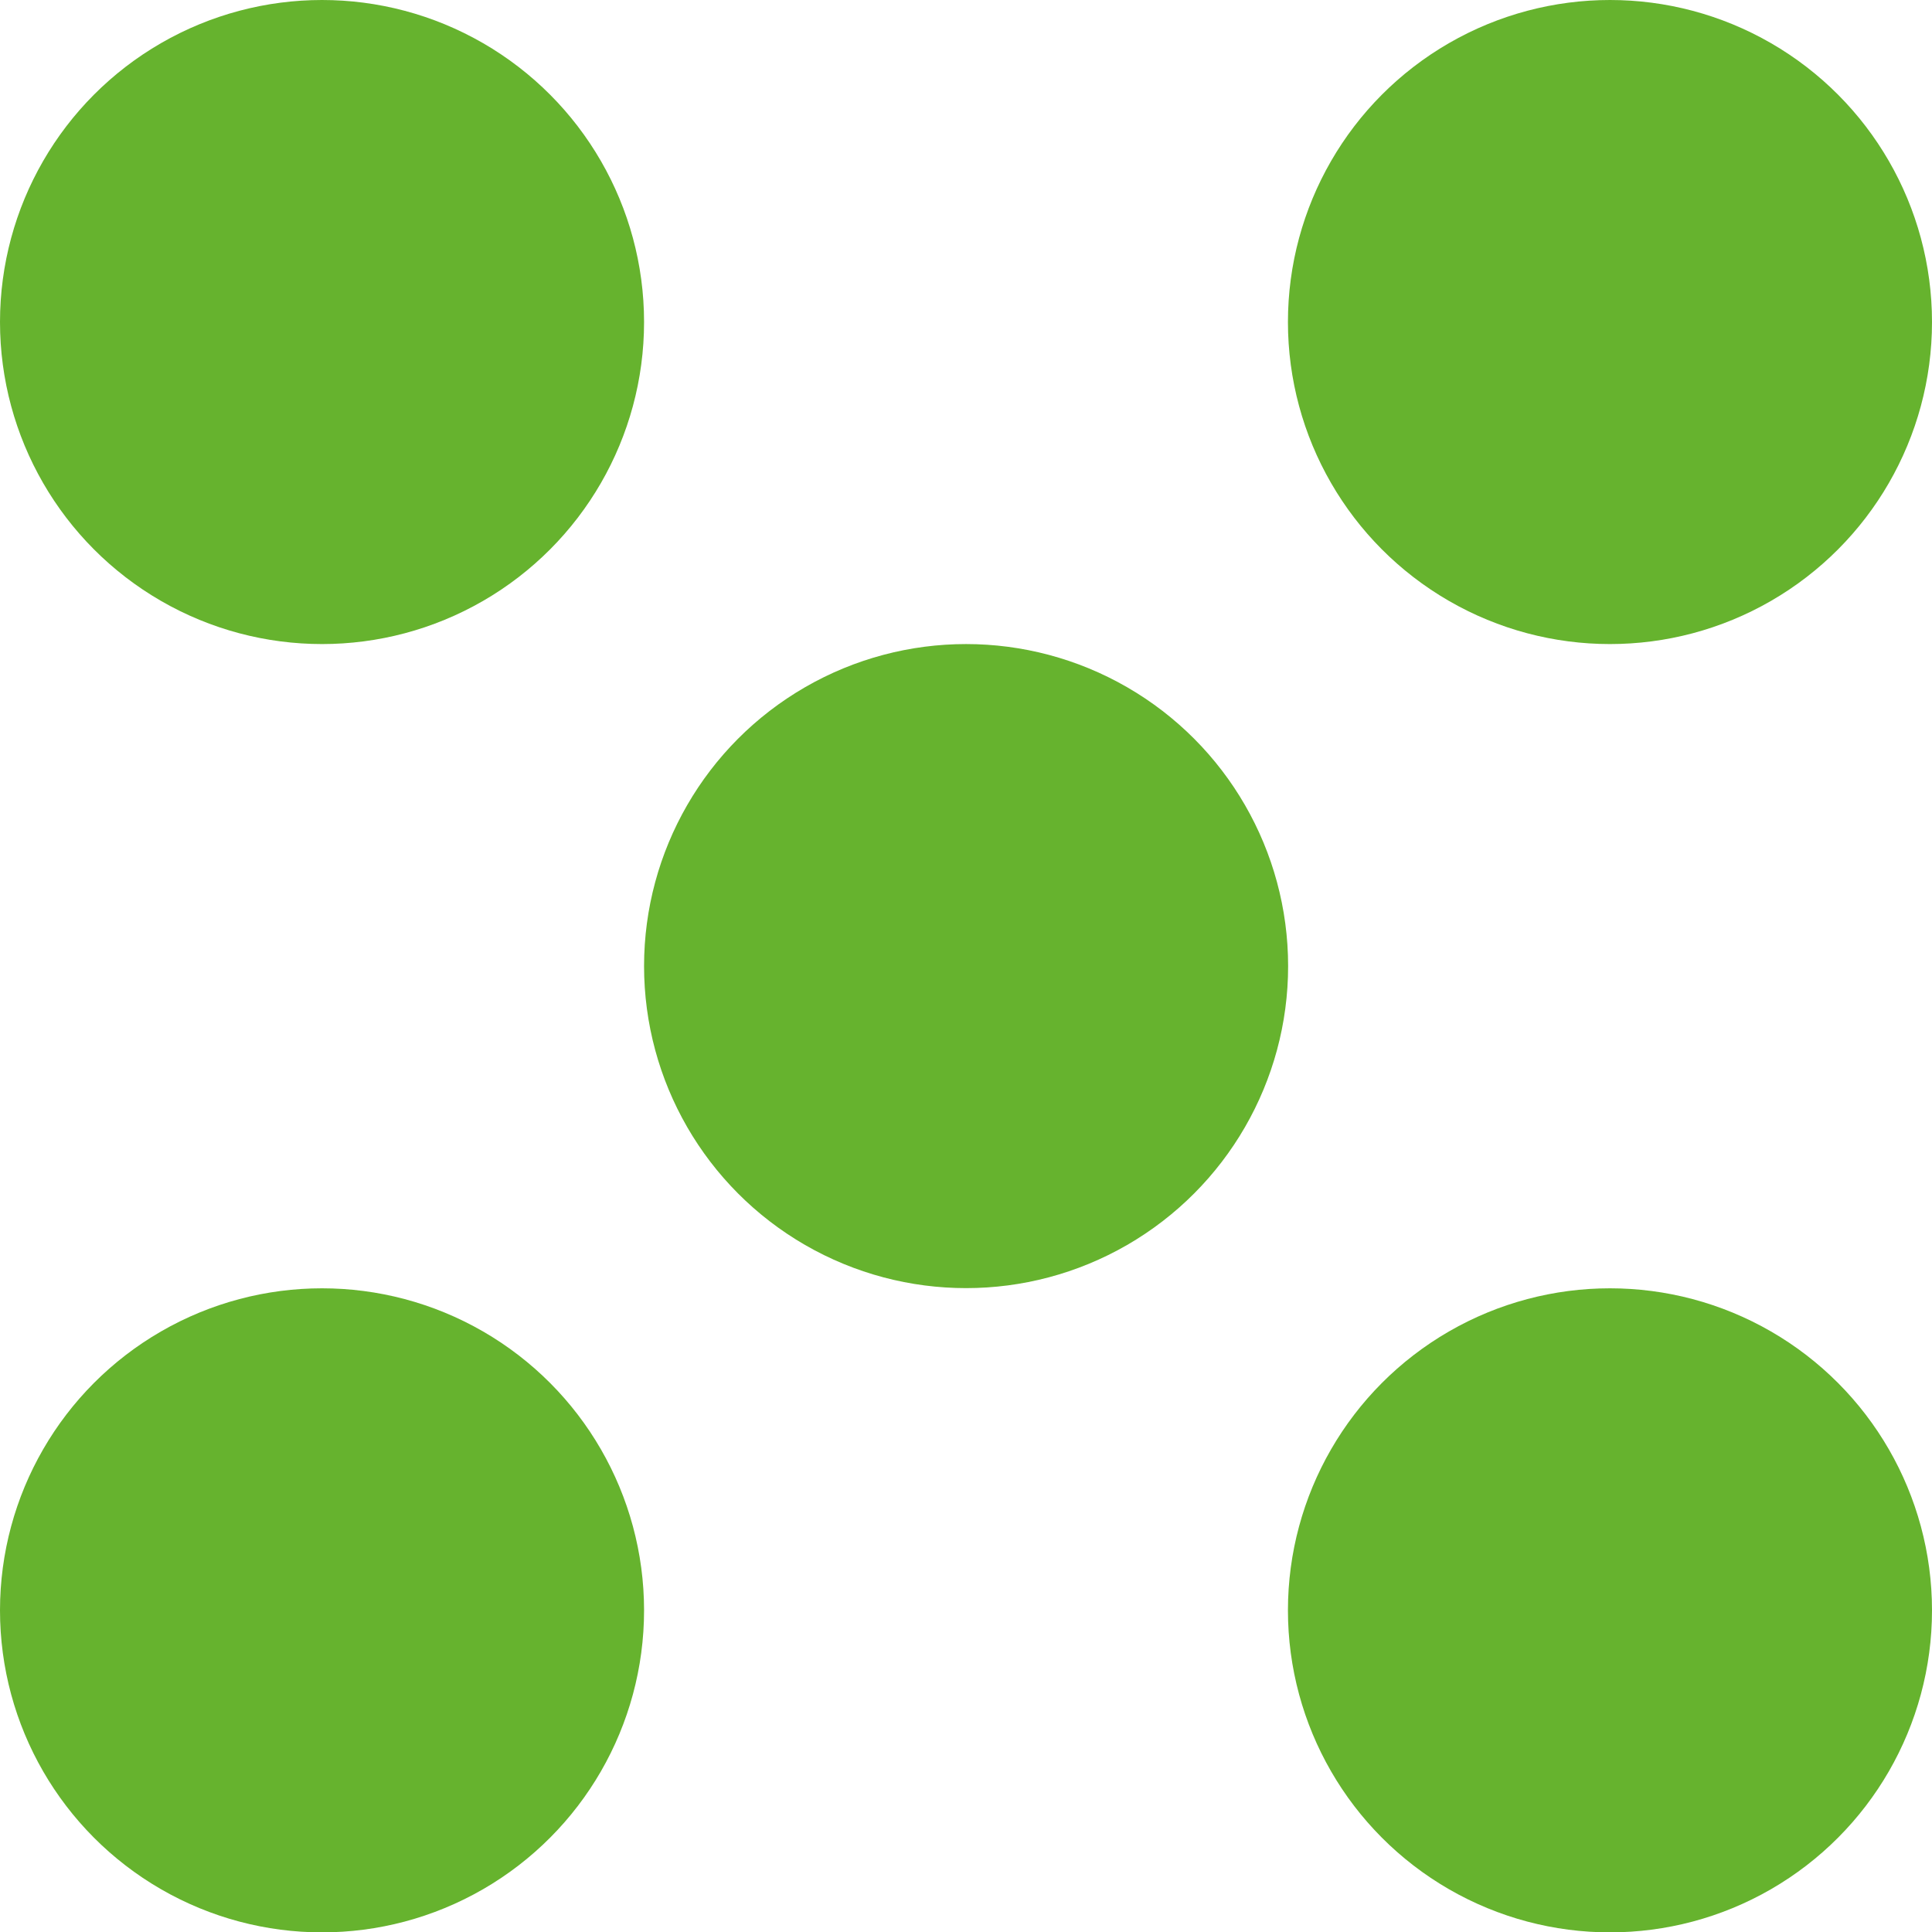 <svg xmlns="http://www.w3.org/2000/svg" id="Ebene_1" data-name="Ebene 1" viewBox="0 0 105.41 105.43"><defs><style>.cls-1{fill:#66b32e;}</style></defs><title>PK-Punkte</title><circle class="cls-1" cx="17.57" cy="17.57" r="17.57"></circle><circle class="cls-1" cx="52.71" cy="52.71" r="17.57"></circle><circle class="cls-1" cx="87.84" cy="87.86" r="17.57"></circle><circle class="cls-1" cx="17.57" cy="87.86" r="17.57"></circle><circle class="cls-1" cx="87.84" cy="17.57" r="17.57"></circle></svg>